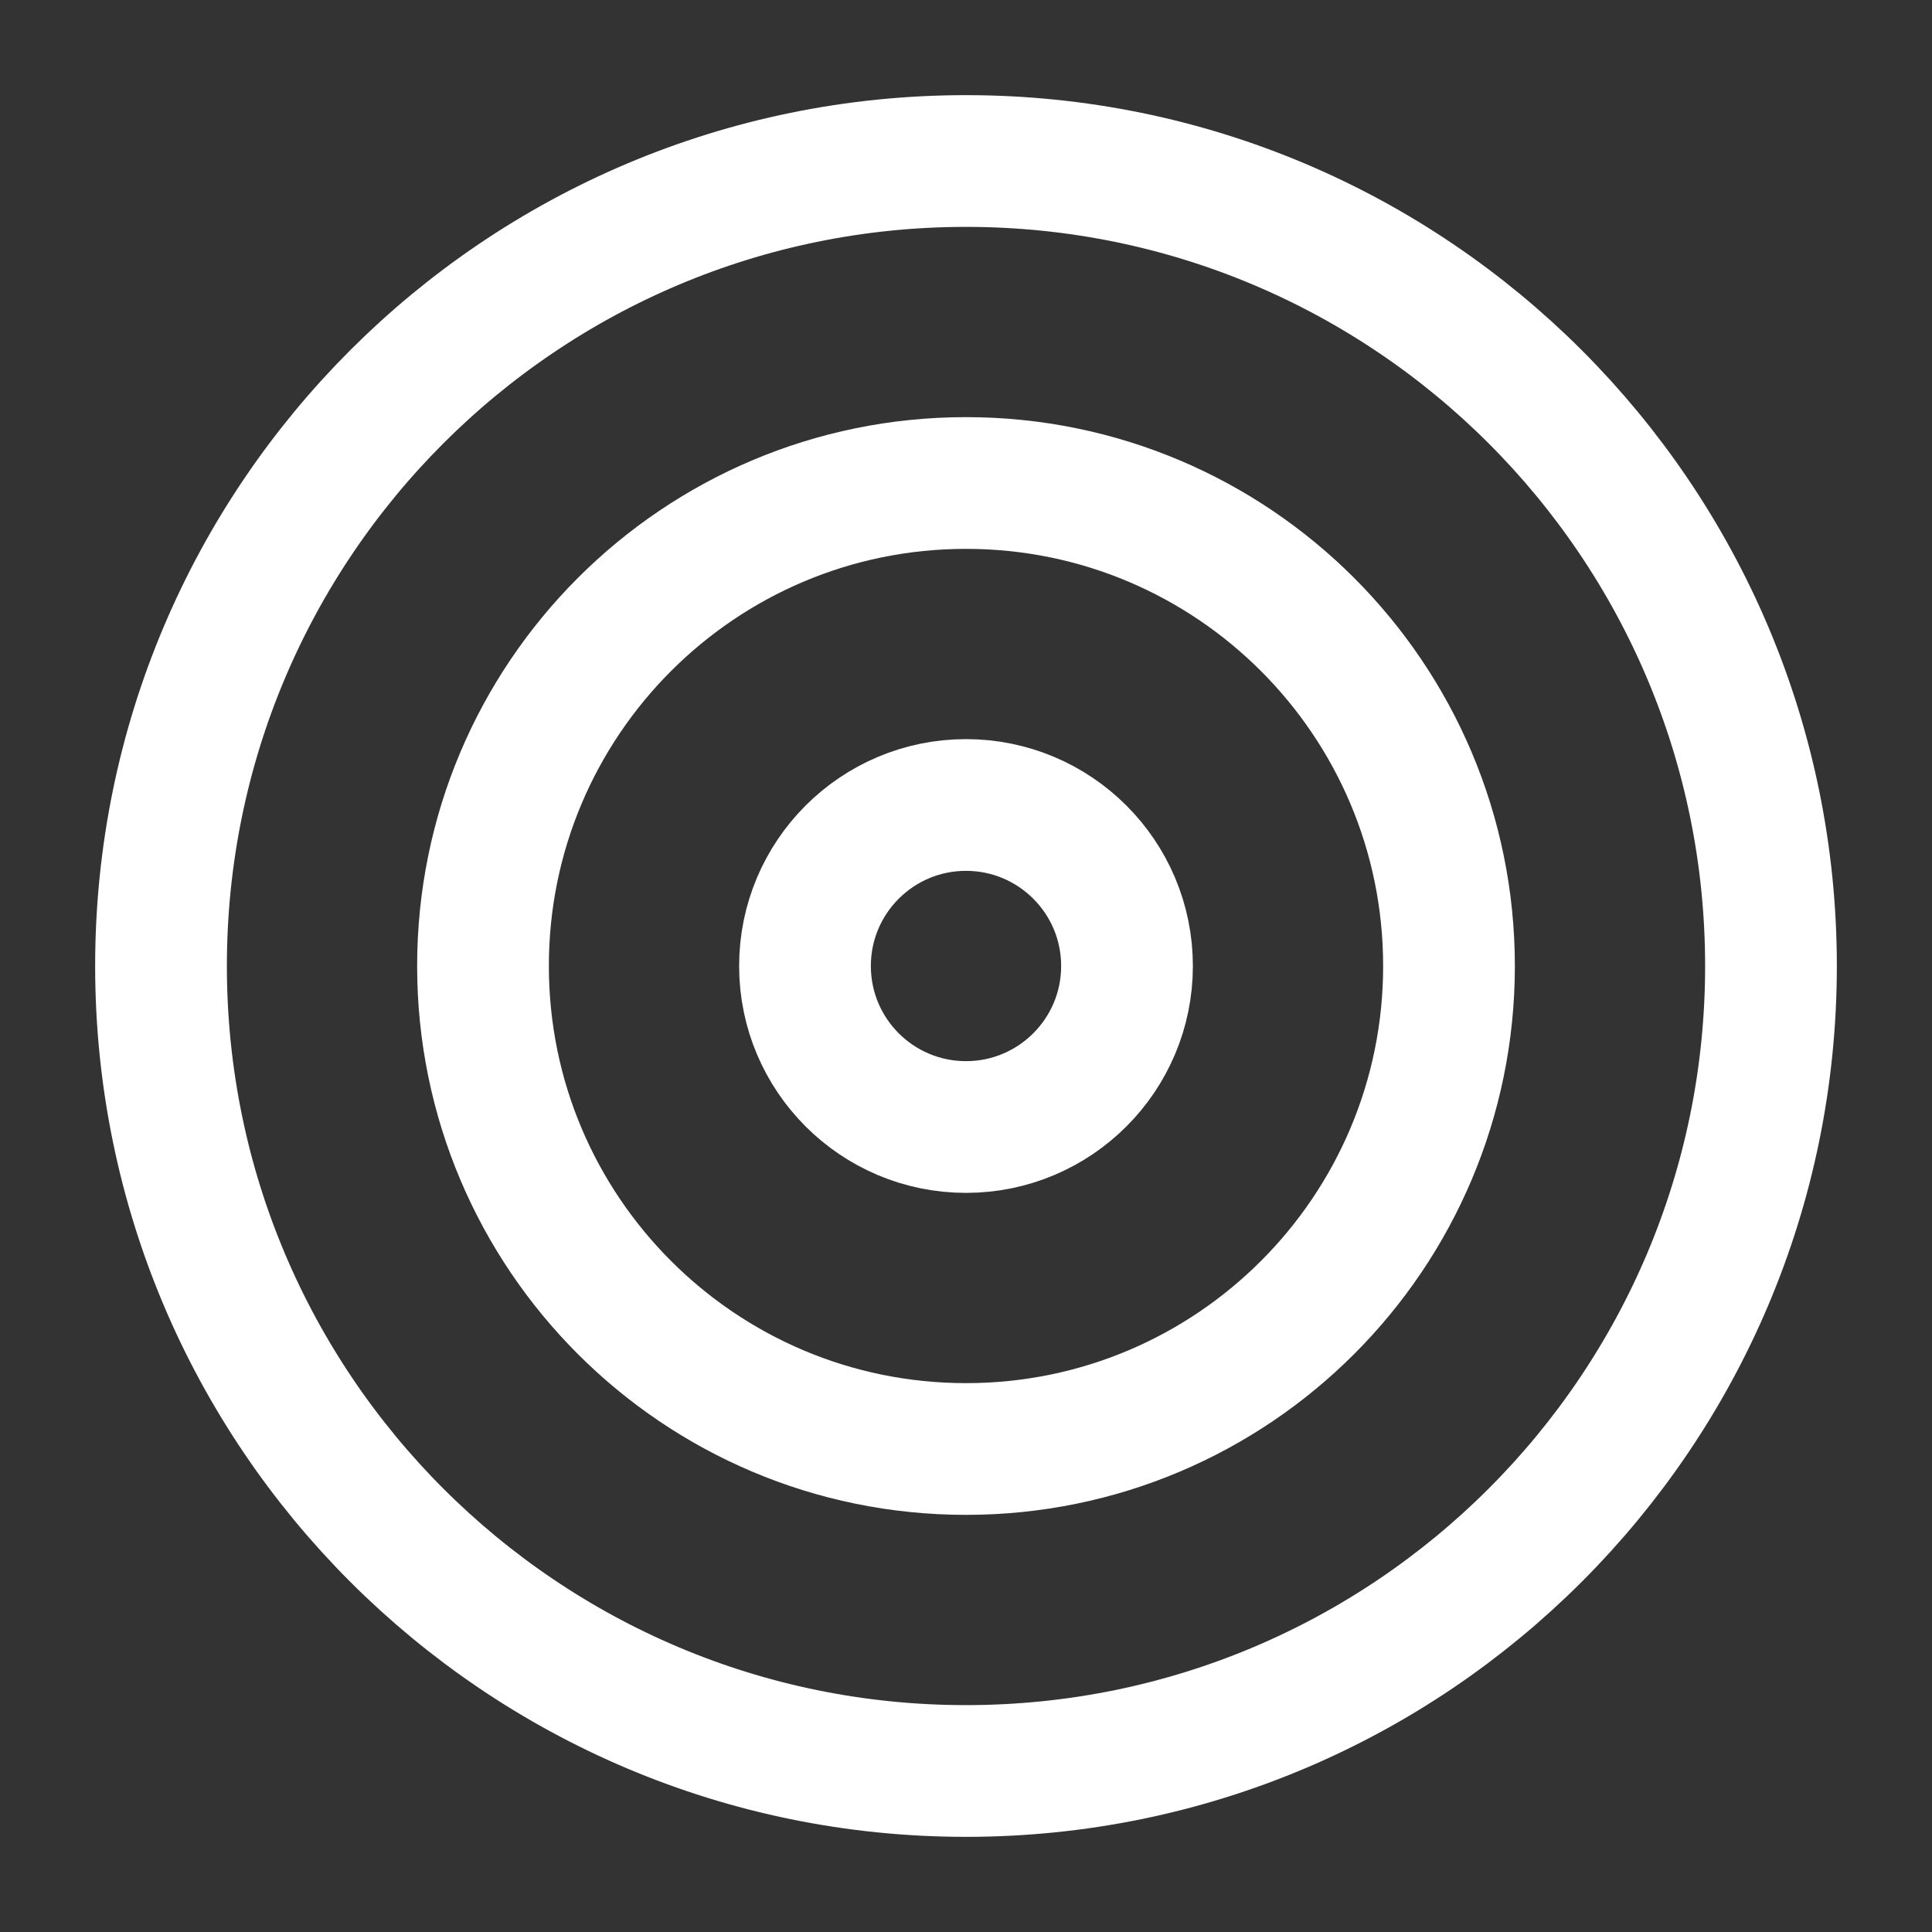 <svg width="44" height="44" viewBox="0 0 44 44" fill="none" xmlns="http://www.w3.org/2000/svg">
<rect x="0" y="0" width="44" height="44" fill="#333333" stroke="none"/>
<g id="target">
<path id="Vector" d="M22 40.333C32.125 40.333 40.333 32.125 40.333 22C40.333 11.875 32.125 3.667 22 3.667C11.875 3.667 3.667 11.875 3.667 22C3.667 32.125 11.875 40.333 22 40.333Z" stroke="white" stroke-width="3" stroke-linecap="round" stroke-linejoin="round"/>
<path id="Vector_2" d="M22 33C28.075 33 33 28.075 33 22C33 15.925 28.075 11 22 11C15.925 11 11 15.925 11 22C11 28.075 15.925 33 22 33Z" stroke="white" stroke-width="3" stroke-linecap="round" stroke-linejoin="round"/>
<path id="Vector_3" d="M22 25.667C24.025 25.667 25.667 24.025 25.667 22C25.667 19.975 24.025 18.333 22 18.333C19.975 18.333 18.333 19.975 18.333 22C18.333 24.025 19.975 25.667 22 25.667Z" stroke="white" stroke-width="3" stroke-linecap="round" stroke-linejoin="round"/>
</g>
</svg>
